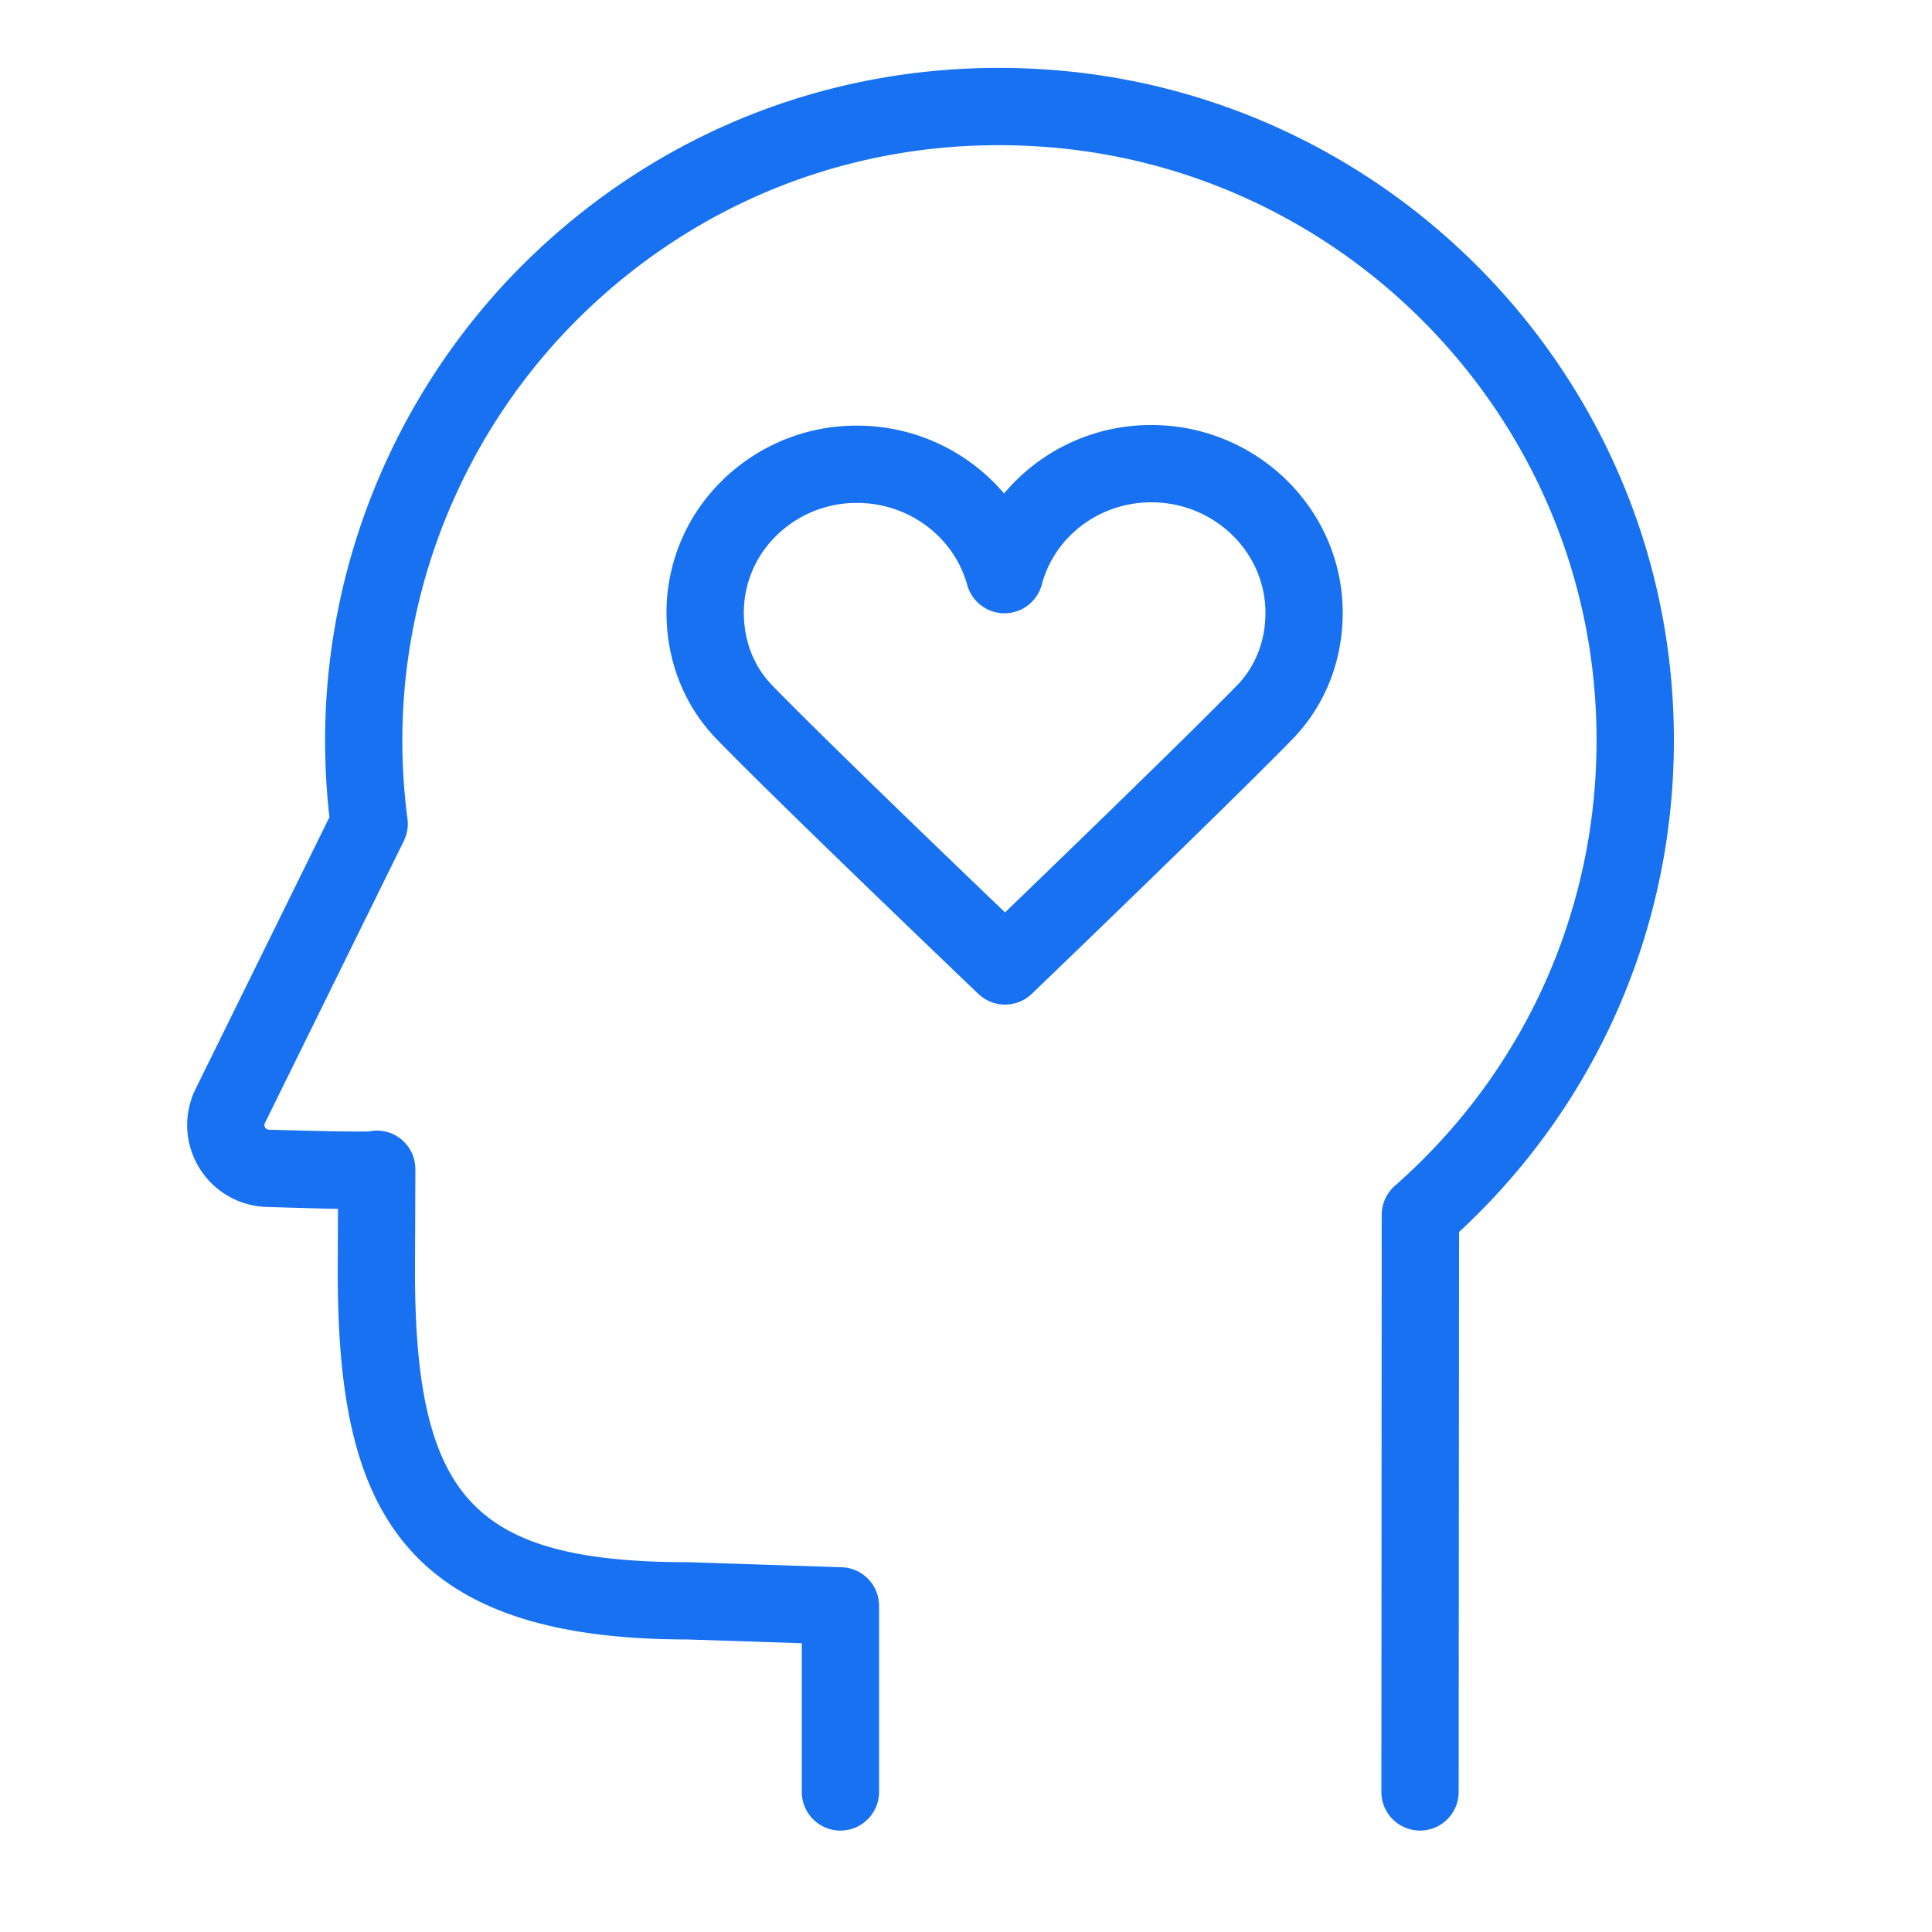 <svg xmlns="http://www.w3.org/2000/svg" viewBox="0 0 100 100" fill-rule="evenodd"><g class="t-group-origins"><path d="M86.069 36.088C84.985 19.034 71.274 5.282 54.177 4.101c-9.682-.671-18.898 2.588-25.952 9.173-6.926 6.464-10.898 15.591-10.898 25.04 0 1.366.08 2.733.238 4.072l-6.991 14.196a3.724 3.724 0 0 0 .151 3.579 3.732 3.732 0 0 0 3.101 1.811c1.905.057 3.231.096 4.169.104l-.014 3.752c0 11.737 2.893 18.532 17.632 18.531L42 84.57v8.18a1.5 1.5 0 1 0 3 0v-9.631c0-.81-.642-1.473-1.451-1.499l-7.888-.26c-11.389 0-14.682-3.483-14.682-15.526L21 60.527c0-.103-.01-.205-.031-.307a1.489 1.489 0 0 0-1.813-1.159c-.311.012-1.406.024-5.243-.088a.73.73 0 0 1-.62-.36.716.716 0 0 1-.029-.706l7.189-14.599c.131-.266.18-.565.142-.859a31.662 31.662 0 0 1-.27-4.135c0-8.621 3.625-16.948 9.945-22.847 6.44-6.011 14.863-8.989 23.698-8.373 15.604 1.078 28.116 13.625 29.105 29.185.62 9.743-3.225 19.029-10.547 25.476a1.5 1.5 0 0 0-.509 1.125L72 92.749a1.5 1.5 0 0 0 1.499 1.501h.001a1.5 1.5 0 0 0 1.5-1.499l.02-29.201c7.694-7.043 11.714-17.012 11.049-27.462zM69 31.709v-.001.001z" stroke-width="1" stroke="#1771f1" fill="#1771f1" stroke-width-old="0"></path><path d="M59.605 22.499h-.013a9.413 9.413 0 0 0-7.618 3.849 9.477 9.477 0 0 0-7.598-3.817h-.012a9.392 9.392 0 0 0-6.689 2.753 9.039 9.039 0 0 0-2.677 6.441c.003 2.358.87 4.548 2.439 6.167 3.261 3.363 13.131 12.792 13.549 13.191a1.5 1.5 0 0 0 2.075-.004c.416-.399 10.218-9.822 13.473-13.163 1.593-1.635 2.469-3.84 2.465-6.208-.006-5.07-4.221-9.202-9.394-9.209zM66 31.713c.002 1.58-.57 3.04-1.613 4.11-2.604 2.673-9.695 9.522-12.366 12.097-2.686-2.572-9.823-9.428-12.428-12.115-1.025-1.058-1.591-2.508-1.593-4.084a6.062 6.062 0 0 1 1.798-4.316 6.41 6.41 0 0 1 4.567-1.874h.008c2.884.004 5.422 1.9 6.171 4.611.18.65.772 1.101 1.446 1.101h.007a1.497 1.497 0 0 0 1.442-1.114c.727-2.727 3.256-4.63 6.153-4.63h.009c3.524.005 6.394 2.793 6.399 6.214z" stroke-width="1" stroke="#1771f1" fill="#1771f1" stroke-width-old="0"></path></g></svg>
